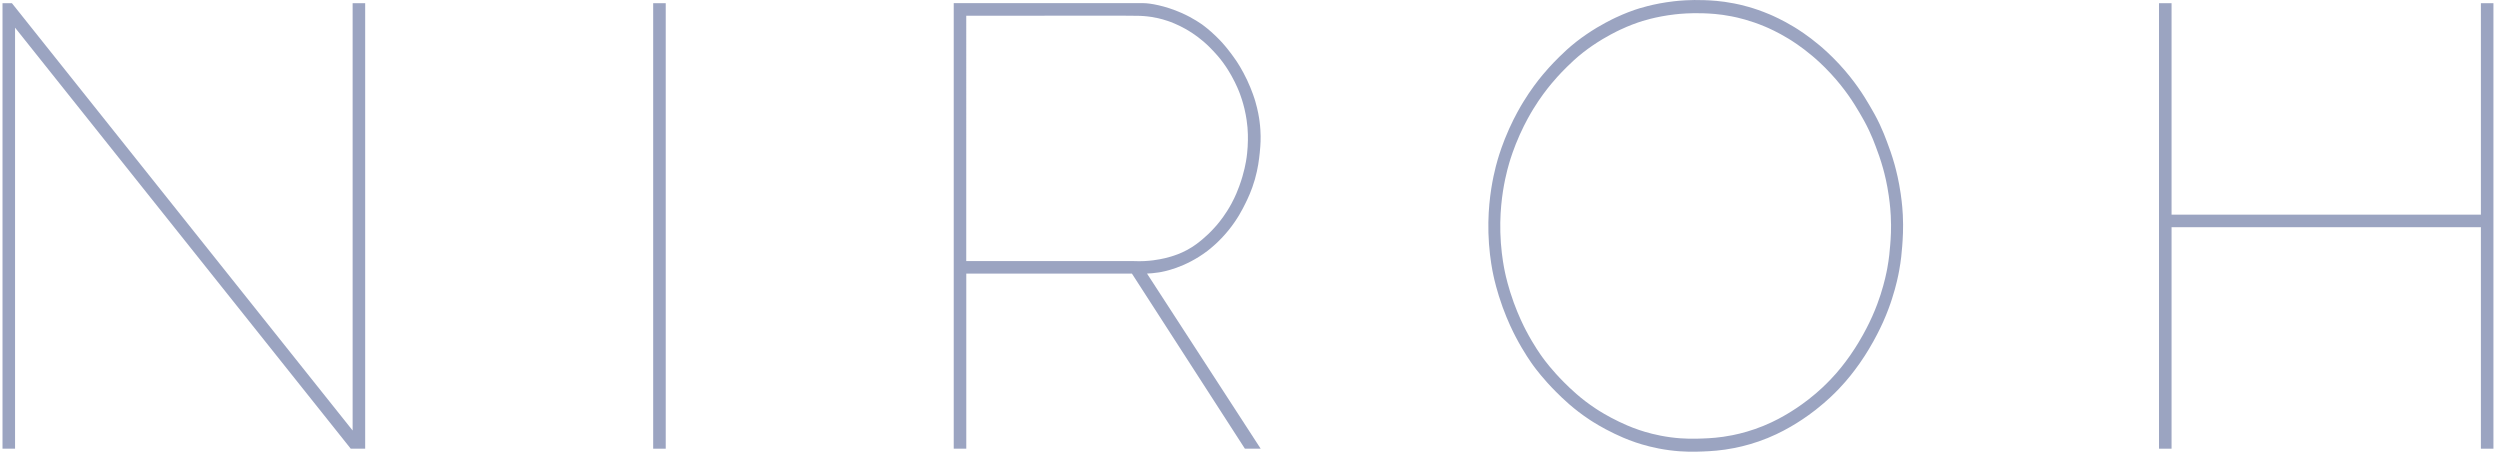 <?xml version="1.0" encoding="utf-8"?>
<!-- Generator: Adobe Illustrator 25.0.0, SVG Export Plug-In . SVG Version: 6.00 Build 0)  -->
<svg version="1.1" id="Layer_2" xmlns="http://www.w3.org/2000/svg" xmlns:xlink="http://www.w3.org/1999/xlink" x="0px" y="0px"
	 viewBox="0 0 796.87 143.99" style="enable-background:new 0 0 796.87 143.99;" xml:space="preserve">
<style type="text/css">
	.st0{fill:#9BA4C1;}
</style>
<polygon class="st0" points="0.8,143.02 0.8,1.02 3.8,1.02 112.4,137.22 112.4,1.02 116.4,1.02 116.4,143.02 111.8,143.02 4.8,8.82 
	4.8,143.02 "/>
<rect x="208.2" y="1.02" class="st0" width="4" height="142"/>
<path class="st0" d="M606.52,68.5c-0.04-0.87-0.19-3.44-0.68-6.78c-0.59-4.07-1.4-7.26-1.91-9.14c-0.89-3.21-1.78-5.59-2.47-7.42
	c-0.61-1.61-1.25-3.29-2.27-5.47c-1.19-2.53-2.26-4.35-3.19-5.94c-0.92-1.58-2.11-3.58-3.87-6.06c-1.4-1.98-3.35-4.51-5.9-7.26
	c-2.81-3.03-5.24-5.12-6.26-5.98c-3.77-3.17-6.97-5.16-8.06-5.82c-3.72-2.26-6.79-3.6-7.9-4.07c-5.05-2.14-9.27-3.08-11.29-3.47
	c-4.24-0.83-7.53-0.97-9.45-1.04c-4.56-0.17-8.11,0.17-9.73,0.36c-6.55,0.75-11.3,2.33-12.53,2.75c-2.84,0.98-5.26,2.09-6.06,2.47
	c-0.42,0.2-1.66,0.79-3.23,1.64c-2.12,1.14-3.71,2.14-4.47,2.63c-2.5,1.61-4.29,3-4.79,3.39c-2.44,1.92-4.12,3.55-5.39,4.79
	c-2.7,2.64-4.6,4.88-5.35,5.78c-1.62,1.95-3.85,4.84-6.14,8.58c-0.89,1.45-2.69,4.5-4.55,8.62c-2.05,4.56-3.19,8.27-3.63,9.77
	c-0.64,2.17-2.04,7.35-2.67,14.2c-0.32,3.46-0.48,7.79-0.12,12.73c0.36,4.86,1.09,8.54,1.4,9.97c0.24,1.14,1.12,5.13,2.95,10.17
	c1.63,4.48,3.3,7.83,4.15,9.45c2.61,5,5.1,8.45,5.66,9.22c0.62,0.85,3.16,4.28,7.18,8.3c2.09,2.09,5.58,5.54,10.89,9.02
	c1,0.65,3.84,2.47,7.78,4.35c1.41,0.67,3.68,1.74,6.78,2.79c2.23,0.75,5.94,1.85,10.65,2.47c4.72,0.63,8.32,0.5,10.85,0.4
	c2.28-0.09,5.67-0.24,10.05-1.12c3.03-0.61,6.65-1.58,10.57-3.19c3.85-1.58,6.59-3.19,8.14-4.11c1.44-0.85,4.03-2.47,7.06-4.83
	c1.97-1.54,3.53-2.93,4.63-3.95c2.17-2.02,3.79-3.8,4.79-4.95c0.52-0.59,2.42-2.79,4.63-5.94c0.55-0.78,2.34-3.36,4.35-6.98
	c1.72-3.1,2.82-5.53,3.11-6.18c1.35-3.02,2.26-5.6,2.83-7.38c1.39-4.28,2.05-7.68,2.27-8.9c0.64-3.43,0.85-6.04,1-7.94
	C606.49,76.25,606.74,72.91,606.52,68.5z M602.5,78.09c-0.14,1.78-0.34,4.25-0.94,7.48c-0.21,1.15-0.84,4.35-2.14,8.38
	c-0.54,1.67-1.4,4.11-2.67,6.95c-0.27,0.61-1.31,2.91-2.93,5.83c-1.9,3.41-3.58,5.84-4.1,6.58c-2.08,2.97-3.87,5.04-4.36,5.6
	c-0.94,1.08-2.47,2.75-4.51,4.66c-1.03,0.96-2.5,2.27-4.36,3.72c-2.85,2.22-5.3,3.74-6.65,4.55c-1.46,0.87-4.04,2.38-7.67,3.87
	c-3.7,1.52-7.11,2.44-9.96,3.01c-4.13,0.83-7.32,0.97-9.47,1.05c-2.38,0.09-5.78,0.21-10.22-0.38c-4.44-0.59-7.93-1.62-10.03-2.33
	c-2.92-0.99-5.06-2-6.39-2.63c-3.71-1.77-6.39-3.48-7.33-4.1c-5.01-3.28-8.29-6.53-10.26-8.49c-3.79-3.79-6.18-7.01-6.76-7.82
	c-0.53-0.72-2.88-3.97-5.34-8.68c-0.8-1.53-2.37-4.69-3.91-8.91c-1.73-4.76-2.55-8.51-2.78-9.58c-0.29-1.35-0.98-4.82-1.32-9.4
	c-0.34-4.65-0.19-8.73,0.11-11.99c0.6-6.46,1.92-11.33,2.52-13.38c0.41-1.42,1.49-4.91,3.42-9.21c1.75-3.88,3.44-6.75,4.28-8.12
	c2.16-3.52,4.26-6.25,5.79-8.08c0.71-0.85,2.49-2.96,5.04-5.45c1.19-1.16,2.77-2.7,5.07-4.51c0.47-0.37,2.16-1.68,4.51-3.19
	c0.72-0.46,2.22-1.41,4.21-2.48c1.48-0.8,2.65-1.35,3.04-1.54c0.76-0.36,3.03-1.41,5.71-2.33c1.16-0.4,5.63-1.89,11.8-2.59
	c1.53-0.17,4.87-0.5,9.17-0.34c1.81,0.07,4.91,0.19,8.91,0.98c1.9,0.37,5.87,1.26,10.64,3.27c1.04,0.44,3.94,1.7,7.44,3.83
	c1.03,0.63,4.04,2.5,7.59,5.49c0.97,0.81,3.25,2.78,5.9,5.64c2.4,2.59,4.24,4.98,5.56,6.84c1.66,2.34,2.77,4.23,3.65,5.71
	c0.88,1.5,1.88,3.22,3.01,5.6c0.97,2.05,1.57,3.63,2.14,5.15c0.65,1.73,1.49,3.96,2.33,6.99c0.49,1.76,1.25,4.78,1.8,8.61
	c0.46,3.15,0.6,5.57,0.64,6.39C602.9,72.88,602.67,76.03,602.5,78.09z"/>
<path class="st0" d="M365.61,87.2c0.93-0.04,2.26-0.13,3.82-0.38c1.38-0.22,8.3-1.43,15.42-6.83c0.77-0.59,3.72-2.87,6.76-6.62
	c2.86-3.53,4.44-6.67,5.35-8.52c0.73-1.47,1.99-4.05,3.03-7.67c1.01-3.54,1.33-6.37,1.55-8.45c0.31-2.89,0.29-4.85,0.28-5.35
	c-0.01-1.05-0.08-2.73-0.35-4.79c-0.13-1-0.48-3.34-1.34-6.27c-0.17-0.58-0.99-3.33-2.6-6.76c-1.57-3.34-3.13-5.67-3.55-6.3
	c-0.99-1.46-1.97-2.71-2.42-3.28c-0.48-0.61-1.02-1.3-1.8-2.17c-0.3-0.34-1.07-1.19-2.17-2.25c-0.63-0.61-2.13-2.04-4.03-3.46
	c-0.59-0.43-3.14-2.3-7-4c-5.29-2.33-10.12-3.09-12-3.09c-0.02,0-0.03,0-3,0c0,0-1.9,0-1.9,0c-18.55,0-37.1,0-55.66,0v142h4v-55.8
	h52.8l36,55.8h5.03L365.61,87.2z M361.33,83.22l-53.34-0.01V5.02c24.86-0.02,46.16-0.03,46.78-0.03c0,0,1.2,0,1.2,0
	c0.26,0,1.1,0,1.1,0c1.11,0,2.19,0.02,3.78,0.03c2.47,0.03,2.24,0.02,2.47,0.03c1.88,0.07,3.33,0.29,3.77,0.36
	c0.83,0.13,2.8,0.47,5.23,1.3c0.63,0.22,2.82,0.99,5.48,2.47c1.04,0.58,3.26,1.89,5.74,4c1.49,1.27,2.53,2.37,3.16,3.04
	c0.68,0.72,1.84,1.96,3.16,3.75c0.25,0.34,1.42,1.93,2.7,4.23c1.55,2.77,2.42,5.04,2.68,5.74c0.28,0.76,0.89,2.46,1.43,4.72
	c0.64,2.69,0.87,4.87,0.97,5.97c0.06,0.68,0.24,3.06,0.05,6.2c-0.1,1.59-0.26,2.81-0.33,3.34c-0.19,1.36-0.75,4.86-2.35,9.18
	c-0.42,1.15-1.17,3.13-2.5,5.59c-1.82,3.36-3.74,5.74-4.82,6.99c-1.9,2.19-3.6,3.66-4.31,4.26c-1.22,1.02-2.74,2.27-5,3.49
	c-2.19,1.18-4.01,1.75-5.1,2.09c-0.48,0.15-2.67,0.81-5.69,1.2C365.96,83.18,363.83,83.34,361.33,83.22z"/>
<polygon class="st0" points="688.18,1.02 688.18,143.02 692.18,143.02 692.18,72.42 790.78,72.42 790.78,143.02 794.78,143.02 
	794.78,1.02 790.78,1.02 790.78,68.42 692.18,68.42 692.18,1.02 "/>
</svg>
